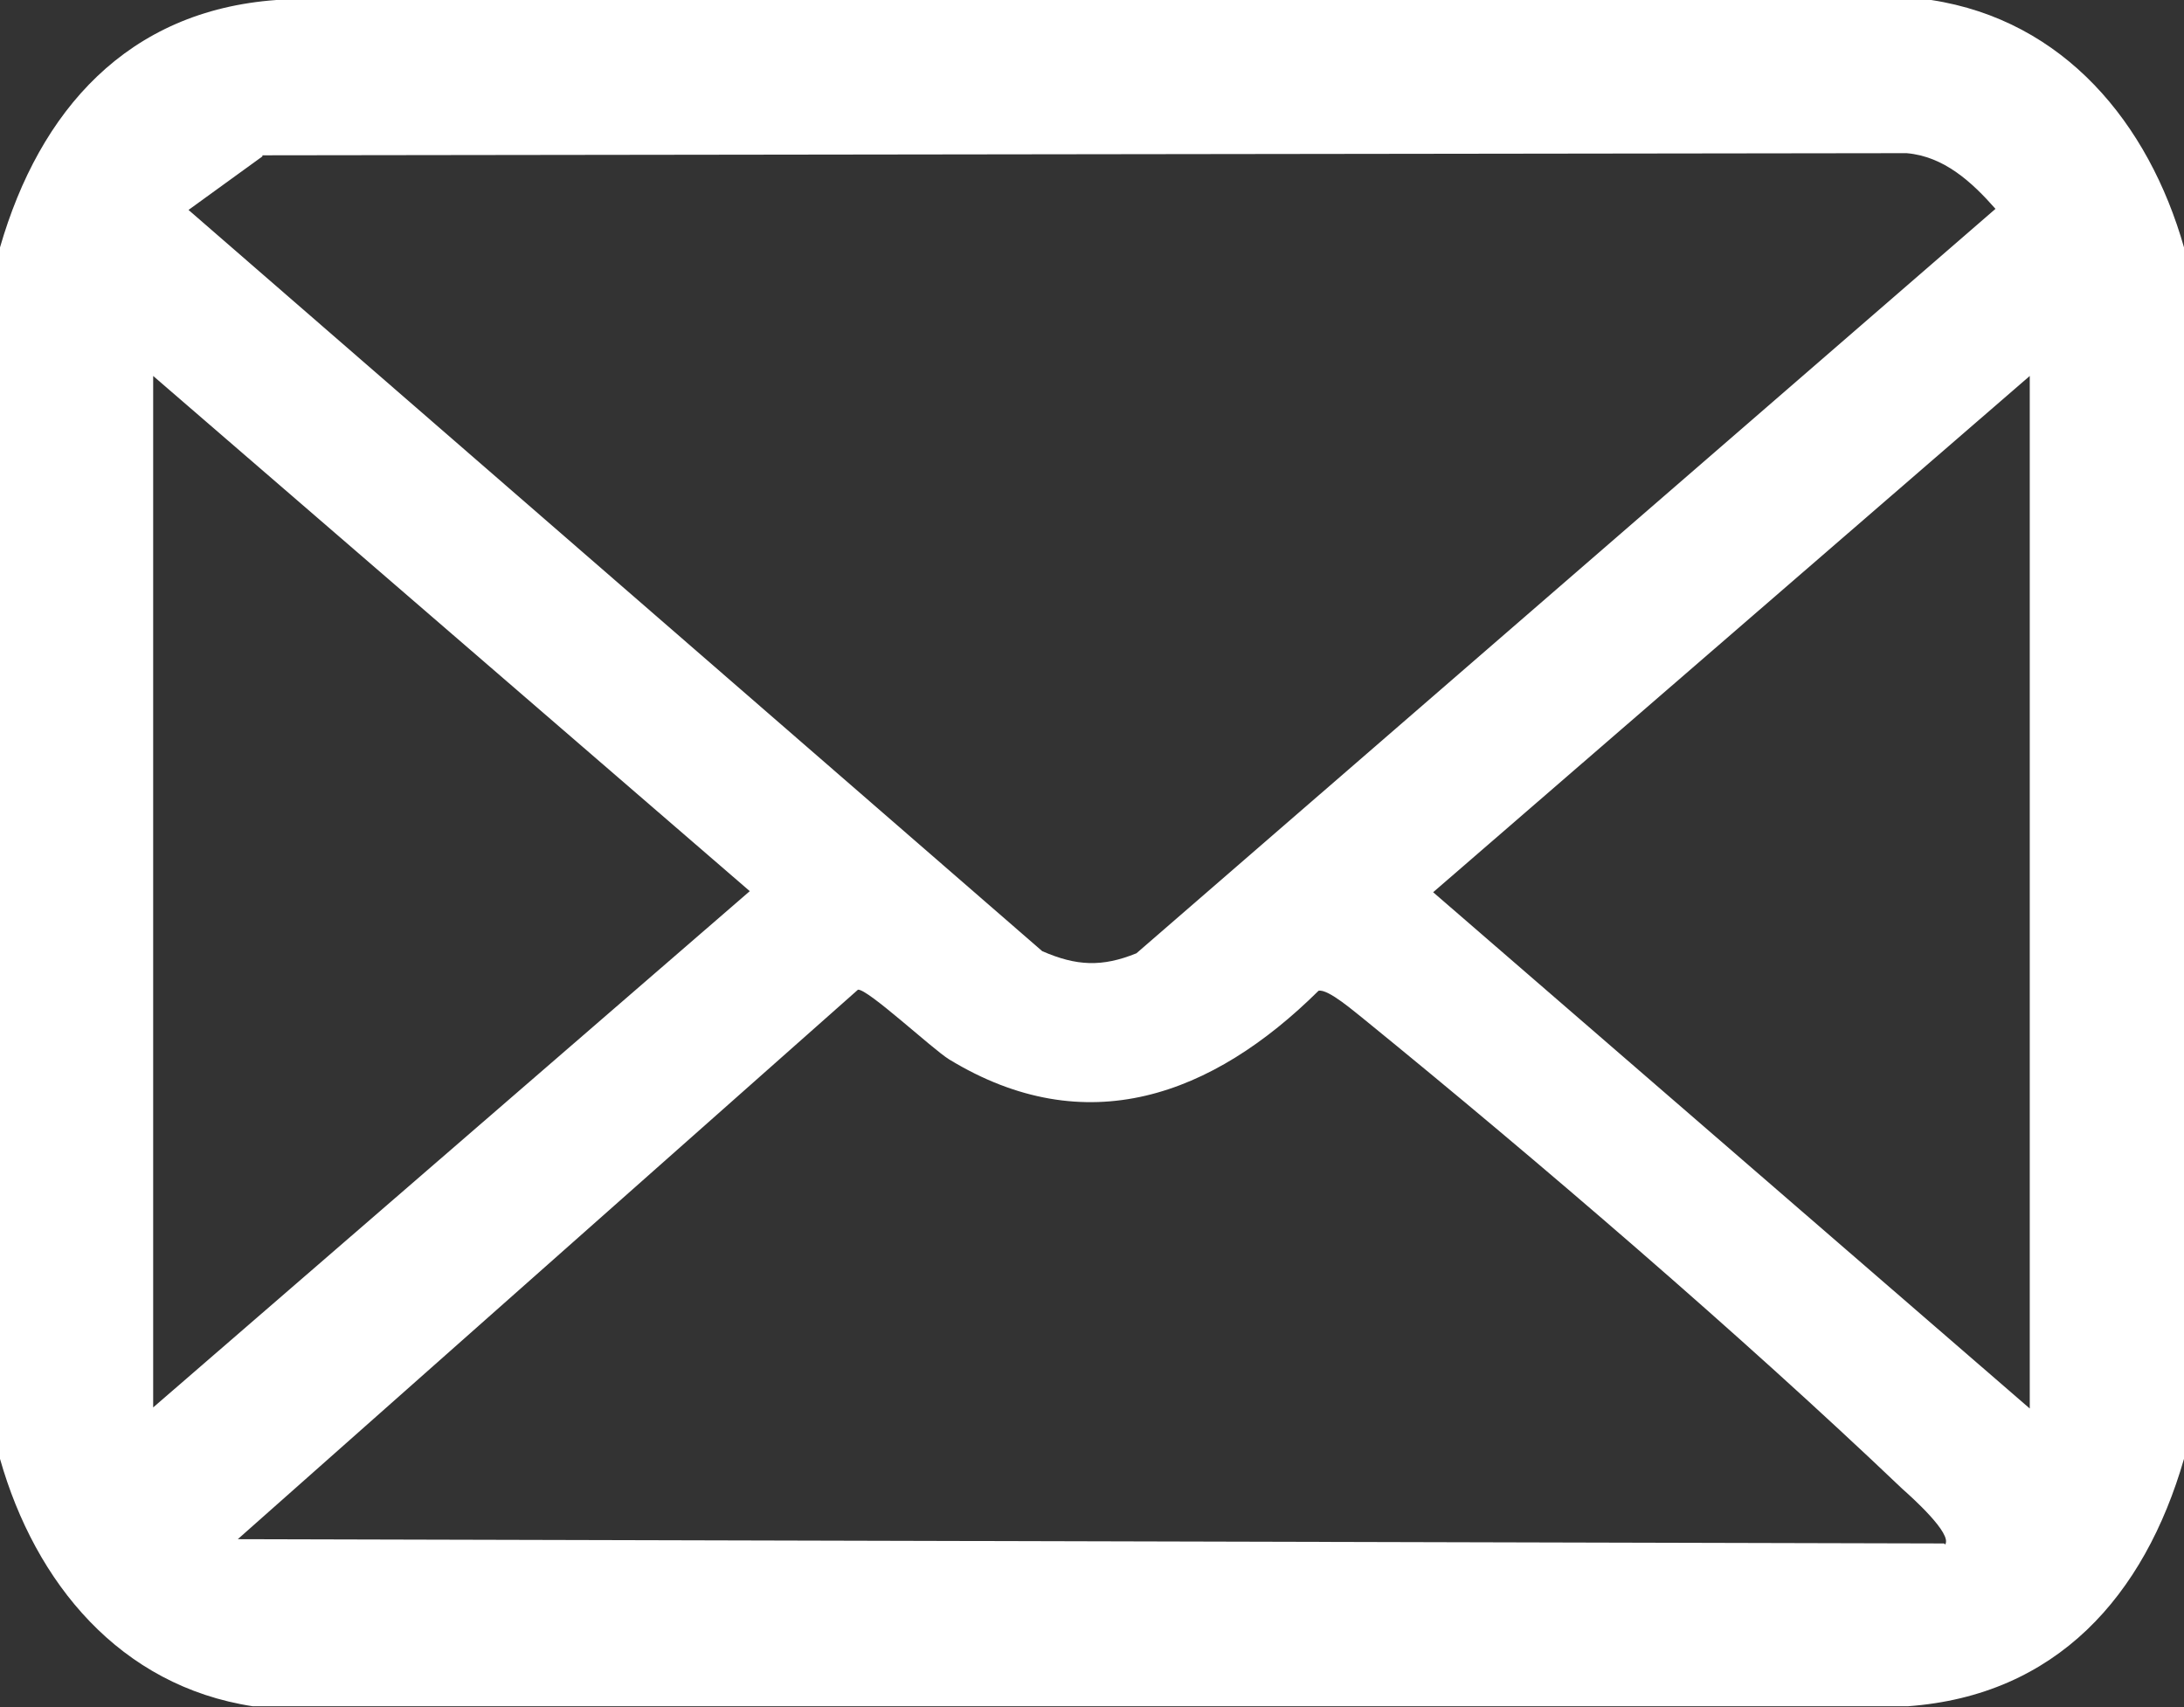 <?xml version="1.0" encoding="UTF-8"?>
<svg id="_レイヤー_2" data-name="レイヤー 2" xmlns="http://www.w3.org/2000/svg" viewBox="0 0 20.39 15.94">
  <rect x="0" y="0" width="20.39" height="15.94" fill="#333333" stroke="none"/>
  <defs>
    <style>
      .cls-1 {
        fill: #fff;
      }
    </style>
  </defs>
  <g id="_レイヤー_1-2" data-name="レイヤー 1">
    <path class="cls-1" d="M20.39,2.31v11.31c-.37,1.28-1.19,2.21-2.58,2.31H2.36c-1.24-.19-2.03-1.15-2.36-2.31V2.31C.37,1.03,1.19.1,2.58,0h15.45c1.24.19,2.03,1.15,2.36,2.31ZM2.45,1.46l-.69.5,7.97,6.92c.32.14.56.15.88.02L18.63,1.95c-.22-.25-.48-.49-.83-.52l-15.35.02ZM1.43,13.14l5.57-4.82L1.43,3.51v9.64ZM18.95,13.14V3.51l-5.57,4.82,5.57,4.82ZM18.16,14.42c.07-.1-.31-.44-.4-.52-1.5-1.43-3.41-3.07-5.02-4.38-.09-.07-.34-.29-.43-.27-.99.98-2.17,1.42-3.45.64-.16-.1-.76-.66-.85-.65l-5.79,5.13,15.93.04Z"/>
  </g>
</svg>